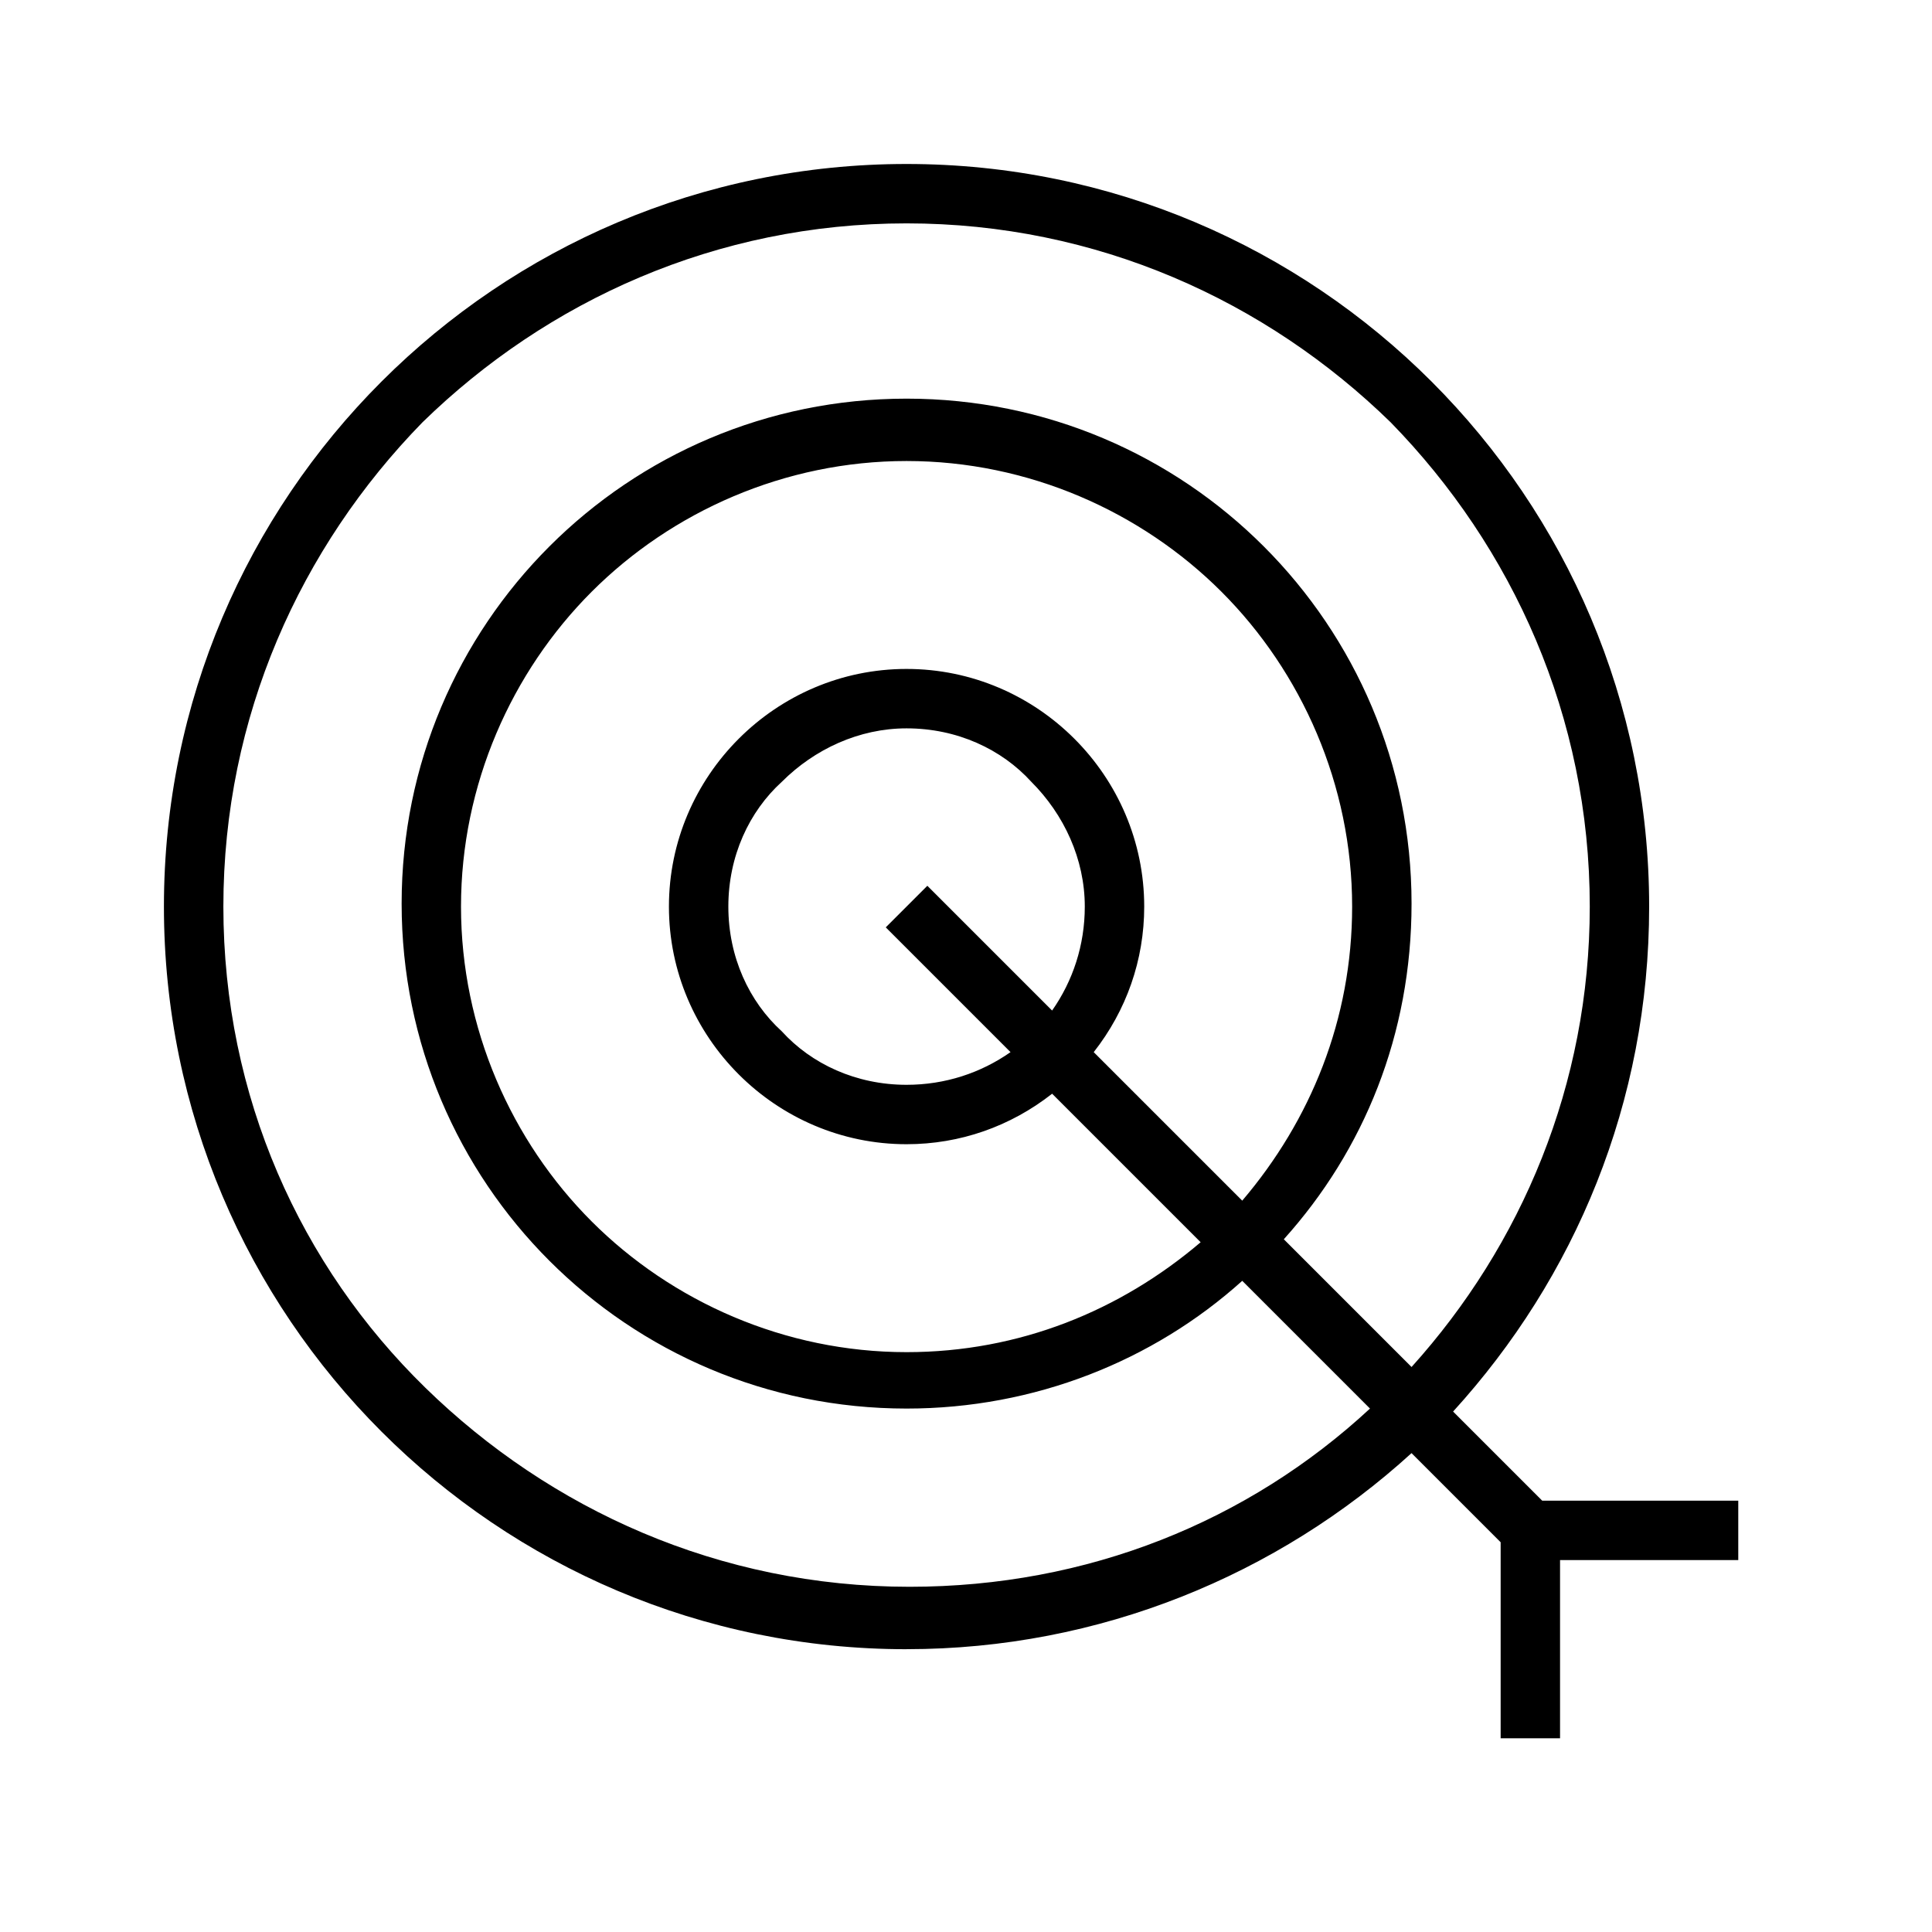 <?xml version="1.0" encoding="UTF-8"?>
<!-- The Best Svg Icon site in the world: iconSvg.co, Visit us! https://iconsvg.co -->
<svg fill="#000000" width="800px" height="800px" version="1.1" viewBox="144 144 512 512" xmlns="http://www.w3.org/2000/svg">
 <path d="m384.25 581.05c51.168 0 98.398-19.68 133.82-51.957l23.617 23.617v51.957h15.742v-47.23h47.23v-15.742h-51.957l-23.617-23.617c32.273-35.426 51.957-81.867 51.957-133.82 0.004-108.64-88.164-196.8-196.8-196.8-108.63 0-196.8 88.168-196.8 196.8 0 108.63 88.168 196.8 196.8 196.8zm-128.31-325.11c33.062-32.277 77.934-52.742 128.31-52.742 50.383 0 95.25 20.469 128.31 52.742 32.277 33.062 52.746 77.934 52.746 128.31 0 47.23-18.105 89.742-47.23 122.02l-33.852-33.852c21.254-23.617 33.852-54.316 33.852-88.953 0-73.996-59.828-133.82-133.82-133.82-73.996 0-133.82 59.828-133.82 133.82s59.828 133.82 133.82 133.82c33.852 0 65.336-12.594 88.953-33.852l33.852 33.852c-32.273 29.914-74.785 47.23-122.02 47.23-50.383 0-95.25-20.469-128.31-52.742-33.07-32.27-53.535-77.141-53.535-127.52 0-50.379 20.465-95.25 52.742-128.31zm128.31 65.336c-34.637 0-62.977 28.34-62.977 62.977 0 34.637 28.34 62.977 62.977 62.977 14.168 0 27.551-4.723 38.574-13.383l39.359 39.359c-21.254 18.105-48.02 29.129-77.934 29.129-32.273 0-62.188-13.383-83.445-34.637-21.254-21.254-34.633-51.168-34.633-83.445 0-32.273 13.383-62.188 34.637-83.445 21.254-21.254 51.168-34.633 83.441-34.633 32.273 0 62.188 13.383 83.445 34.637 21.254 21.254 34.637 51.168 34.637 83.441 0 29.914-11.02 56.68-29.125 77.934l-39.359-39.359c8.66-11.02 13.383-24.402 13.383-38.574-0.004-34.637-28.344-62.977-62.98-62.977zm27.551 101.55c-7.871 5.512-17.32 8.66-27.551 8.66-13.383 0-25.191-5.512-33.062-14.168-8.66-7.875-14.168-19.684-14.168-33.066 0-13.383 5.512-25.191 14.168-33.062 8.66-8.66 20.469-14.168 33.062-14.168 13.383 0 25.191 5.512 33.062 14.168 8.66 8.66 14.168 20.469 14.168 33.062 0 10.234-3.148 19.68-8.66 27.551l-33.062-33.062-11.02 11.02z"/>
</svg>